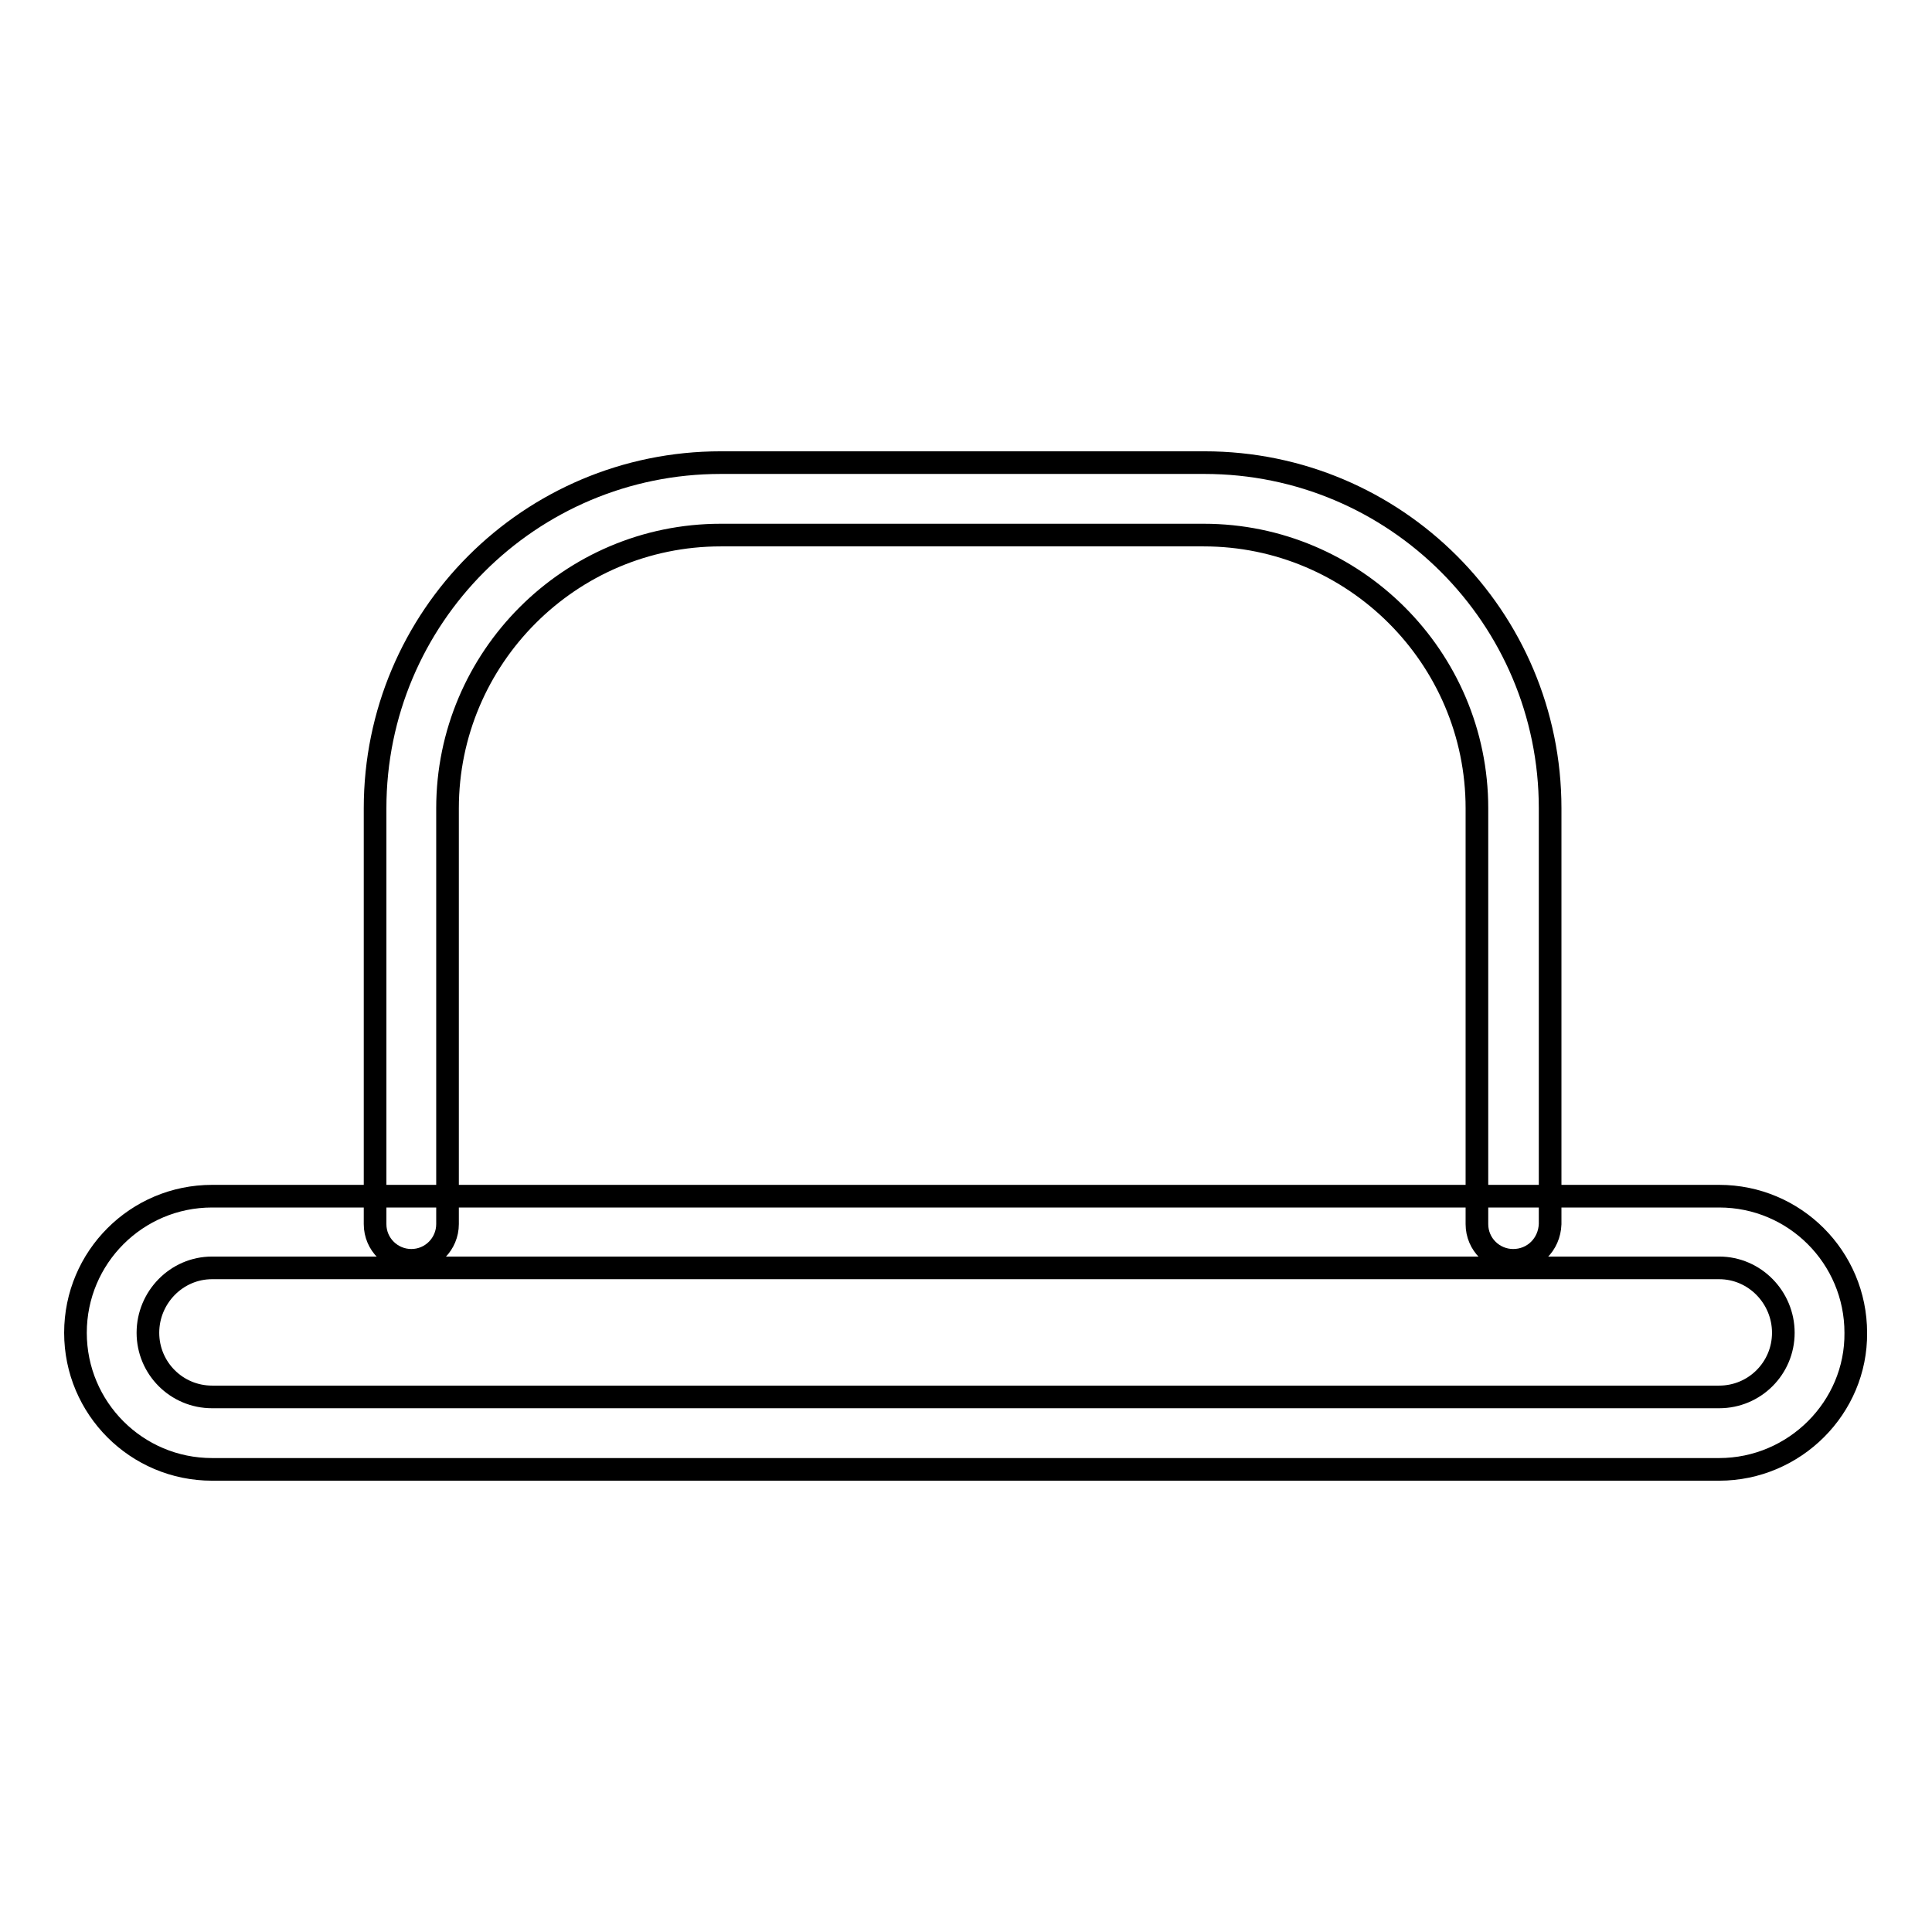 <?xml version="1.0" encoding="utf-8"?>
<!-- Svg Vector Icons : http://www.onlinewebfonts.com/icon -->
<!DOCTYPE svg PUBLIC "-//W3C//DTD SVG 1.1//EN" "http://www.w3.org/Graphics/SVG/1.1/DTD/svg11.dtd">
<svg version="1.1" xmlns="http://www.w3.org/2000/svg" xmlns:xlink="http://www.w3.org/1999/xlink" x="0px" y="0px" viewBox="0 0 256 256" enable-background="new 0 0 256 256" xml:space="preserve">
<g><g><path stroke-width="3" fill-opacity="0" stroke="#000000"  d="M200.5,167c-2.6,0-4.8-2.1-4.8-4.8v-55.1c0-20-16.3-36.2-36.2-36.2H95.5c-20,0-36.2,16.3-36.2,36.2v55.1c0,2.6-2.1,4.8-4.8,4.8c-2.6,0-4.8-2.1-4.8-4.8v-55.1c0-25.3,20.5-45.8,45.8-45.8h64.1c25.3,0,45.8,20.5,45.8,45.8v55.1C205.3,164.9,203.2,167,200.5,167z"/><path stroke-width="3" fill-opacity="0" stroke="#000000"  d="M227.8,194.7H28.1c-10,0-18.1-8.1-18.1-18.1c0-10,8.1-18.1,18.1-18.1h199.7c10,0,18.1,8.1,18.1,18.1C246,186.5,237.8,194.7,227.8,194.7z M28.1,168c-4.7,0-8.5,3.9-8.5,8.6s3.8,8.5,8.5,8.5h199.7c4.7,0,8.5-3.8,8.5-8.5s-3.8-8.6-8.5-8.6H28.1z"/></g></g>
</svg>